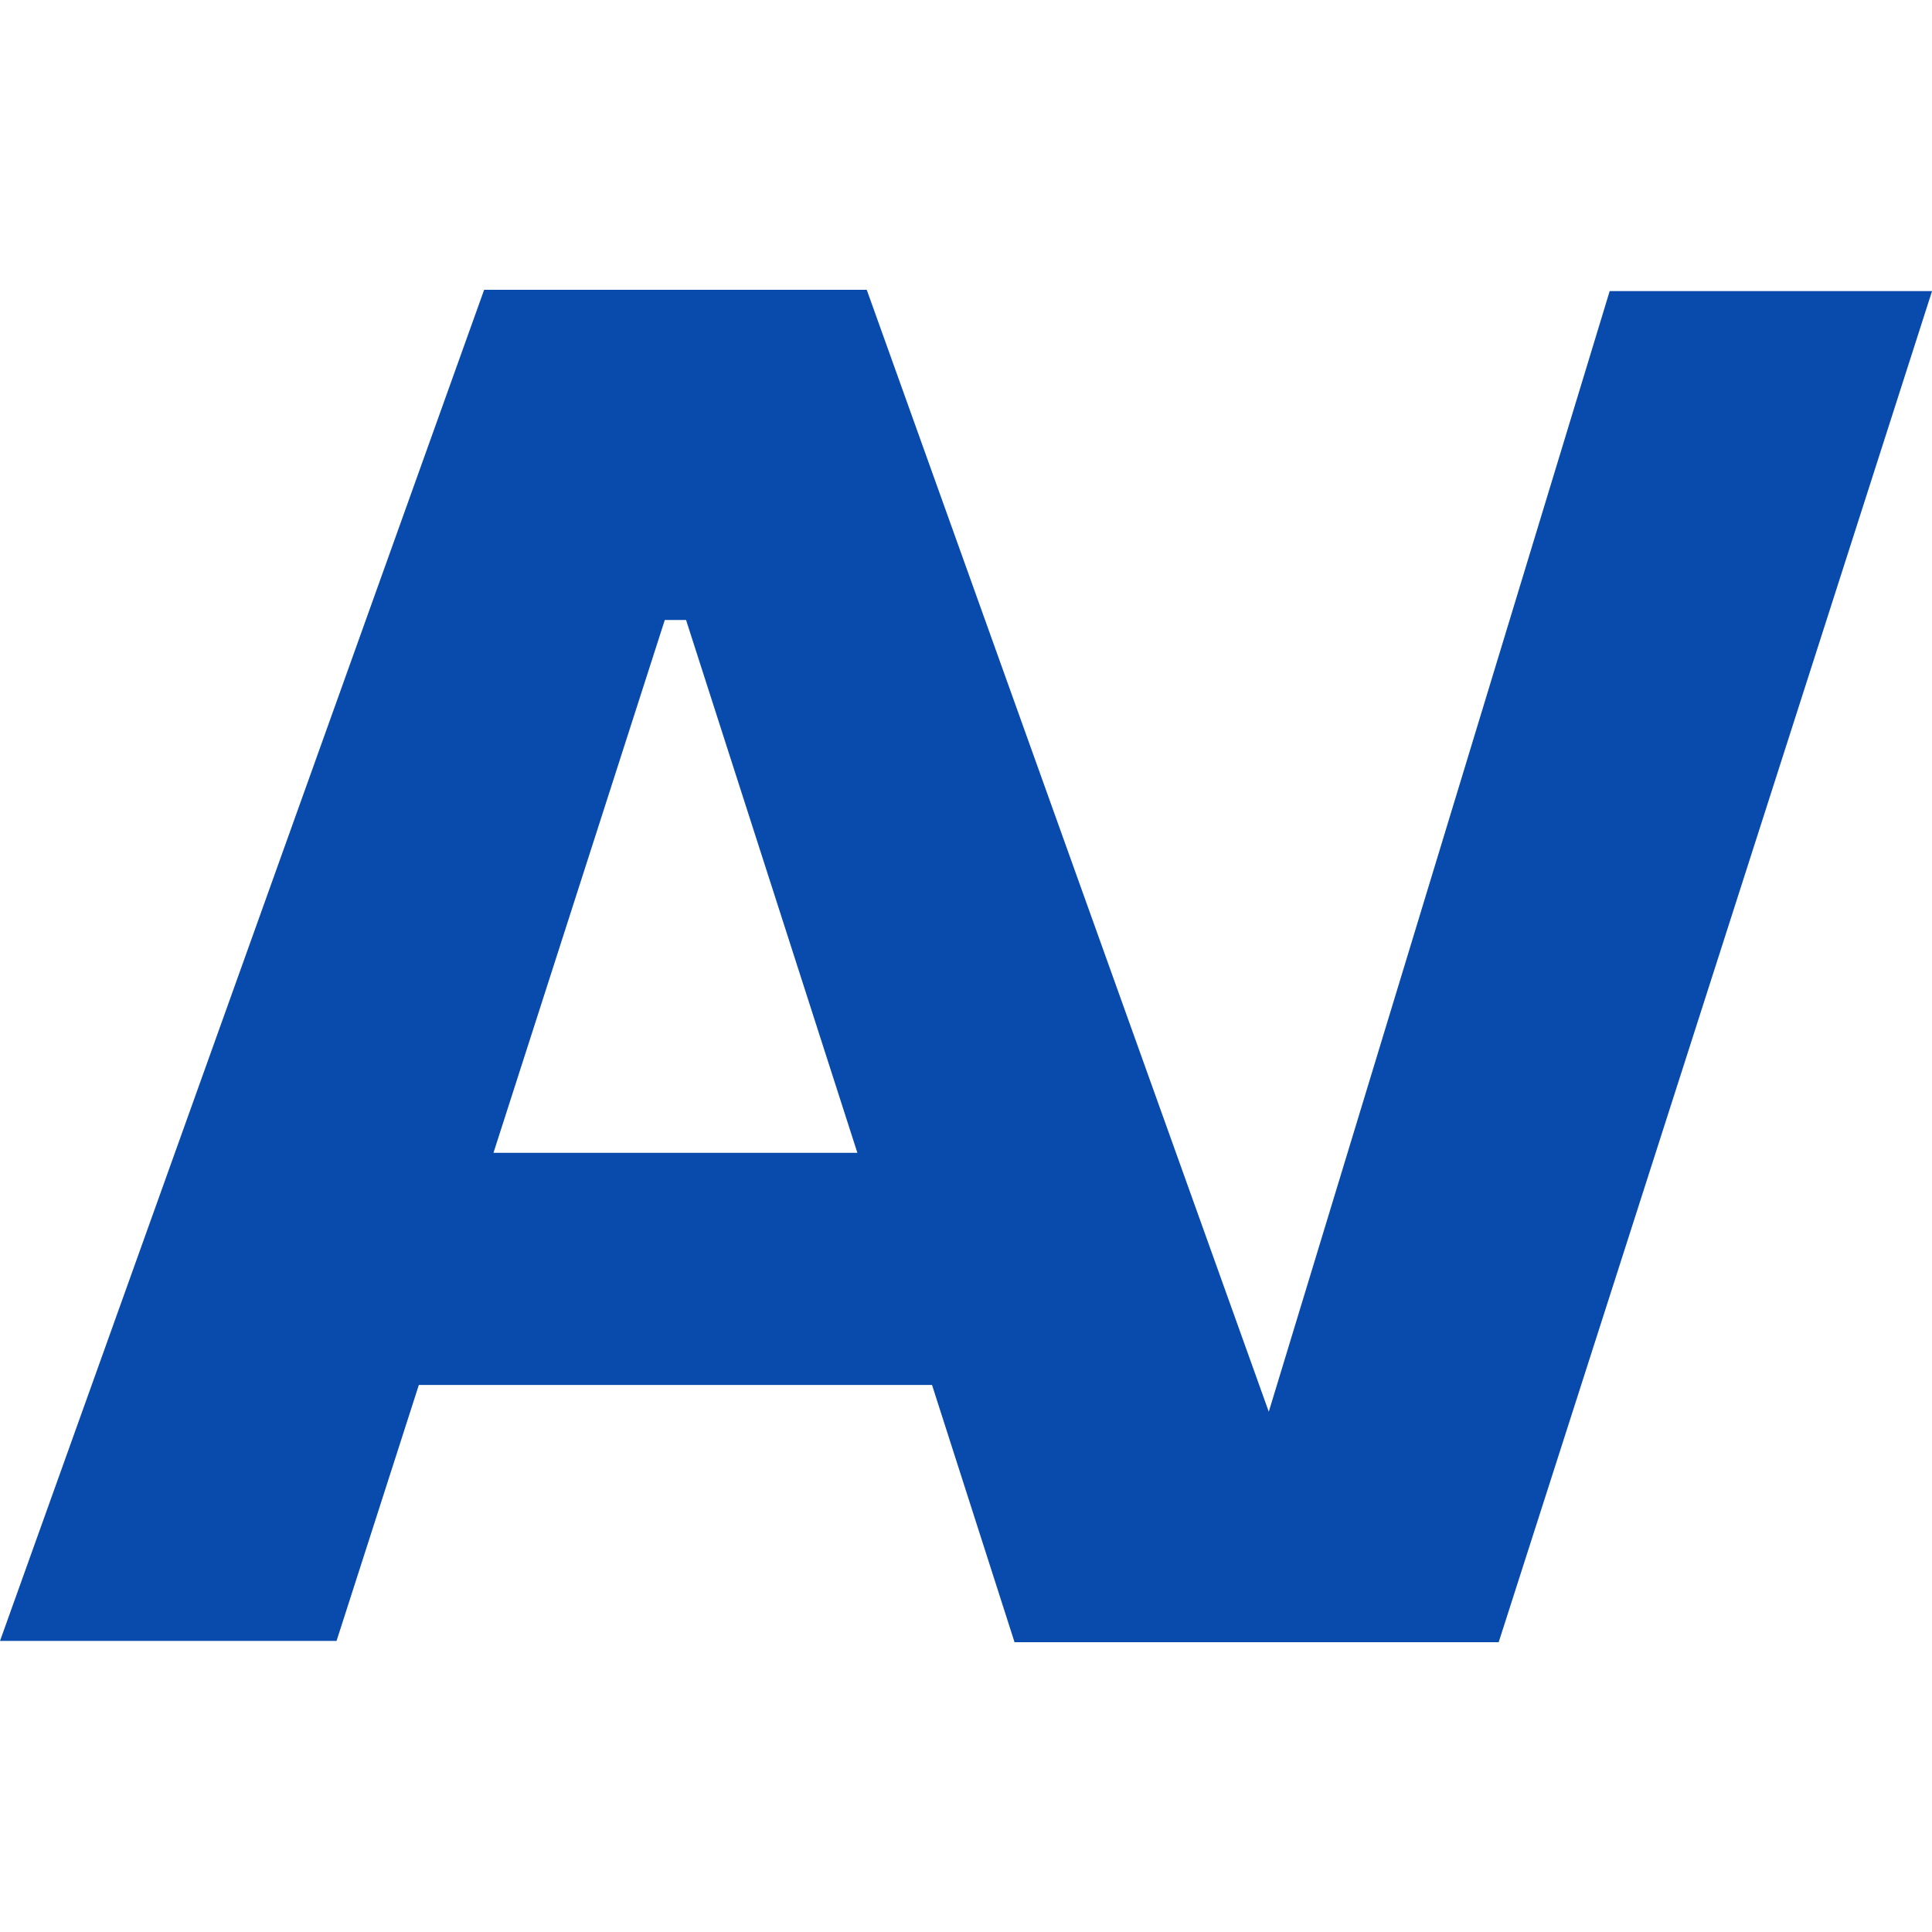 <?xml version="1.0" encoding="UTF-8"?>
<!-- Created with Inkscape (http://www.inkscape.org/) -->
<svg width="500" height="500" version="1.1" viewBox="0 0 132.29 132.29" xmlns="http://www.w3.org/2000/svg">
 <path d="m33.15 19.844-33.15 92.516h23.044l5.635-17.526h35.14l5.65 17.614h33.15l29.674-92.516h-22.073l-23.343 76.734-27.528-76.822zm12.371 22.608h1.455l11.731 36.485h-24.917z" fill="#094bac" stroke-width=".387"/>
</svg>
